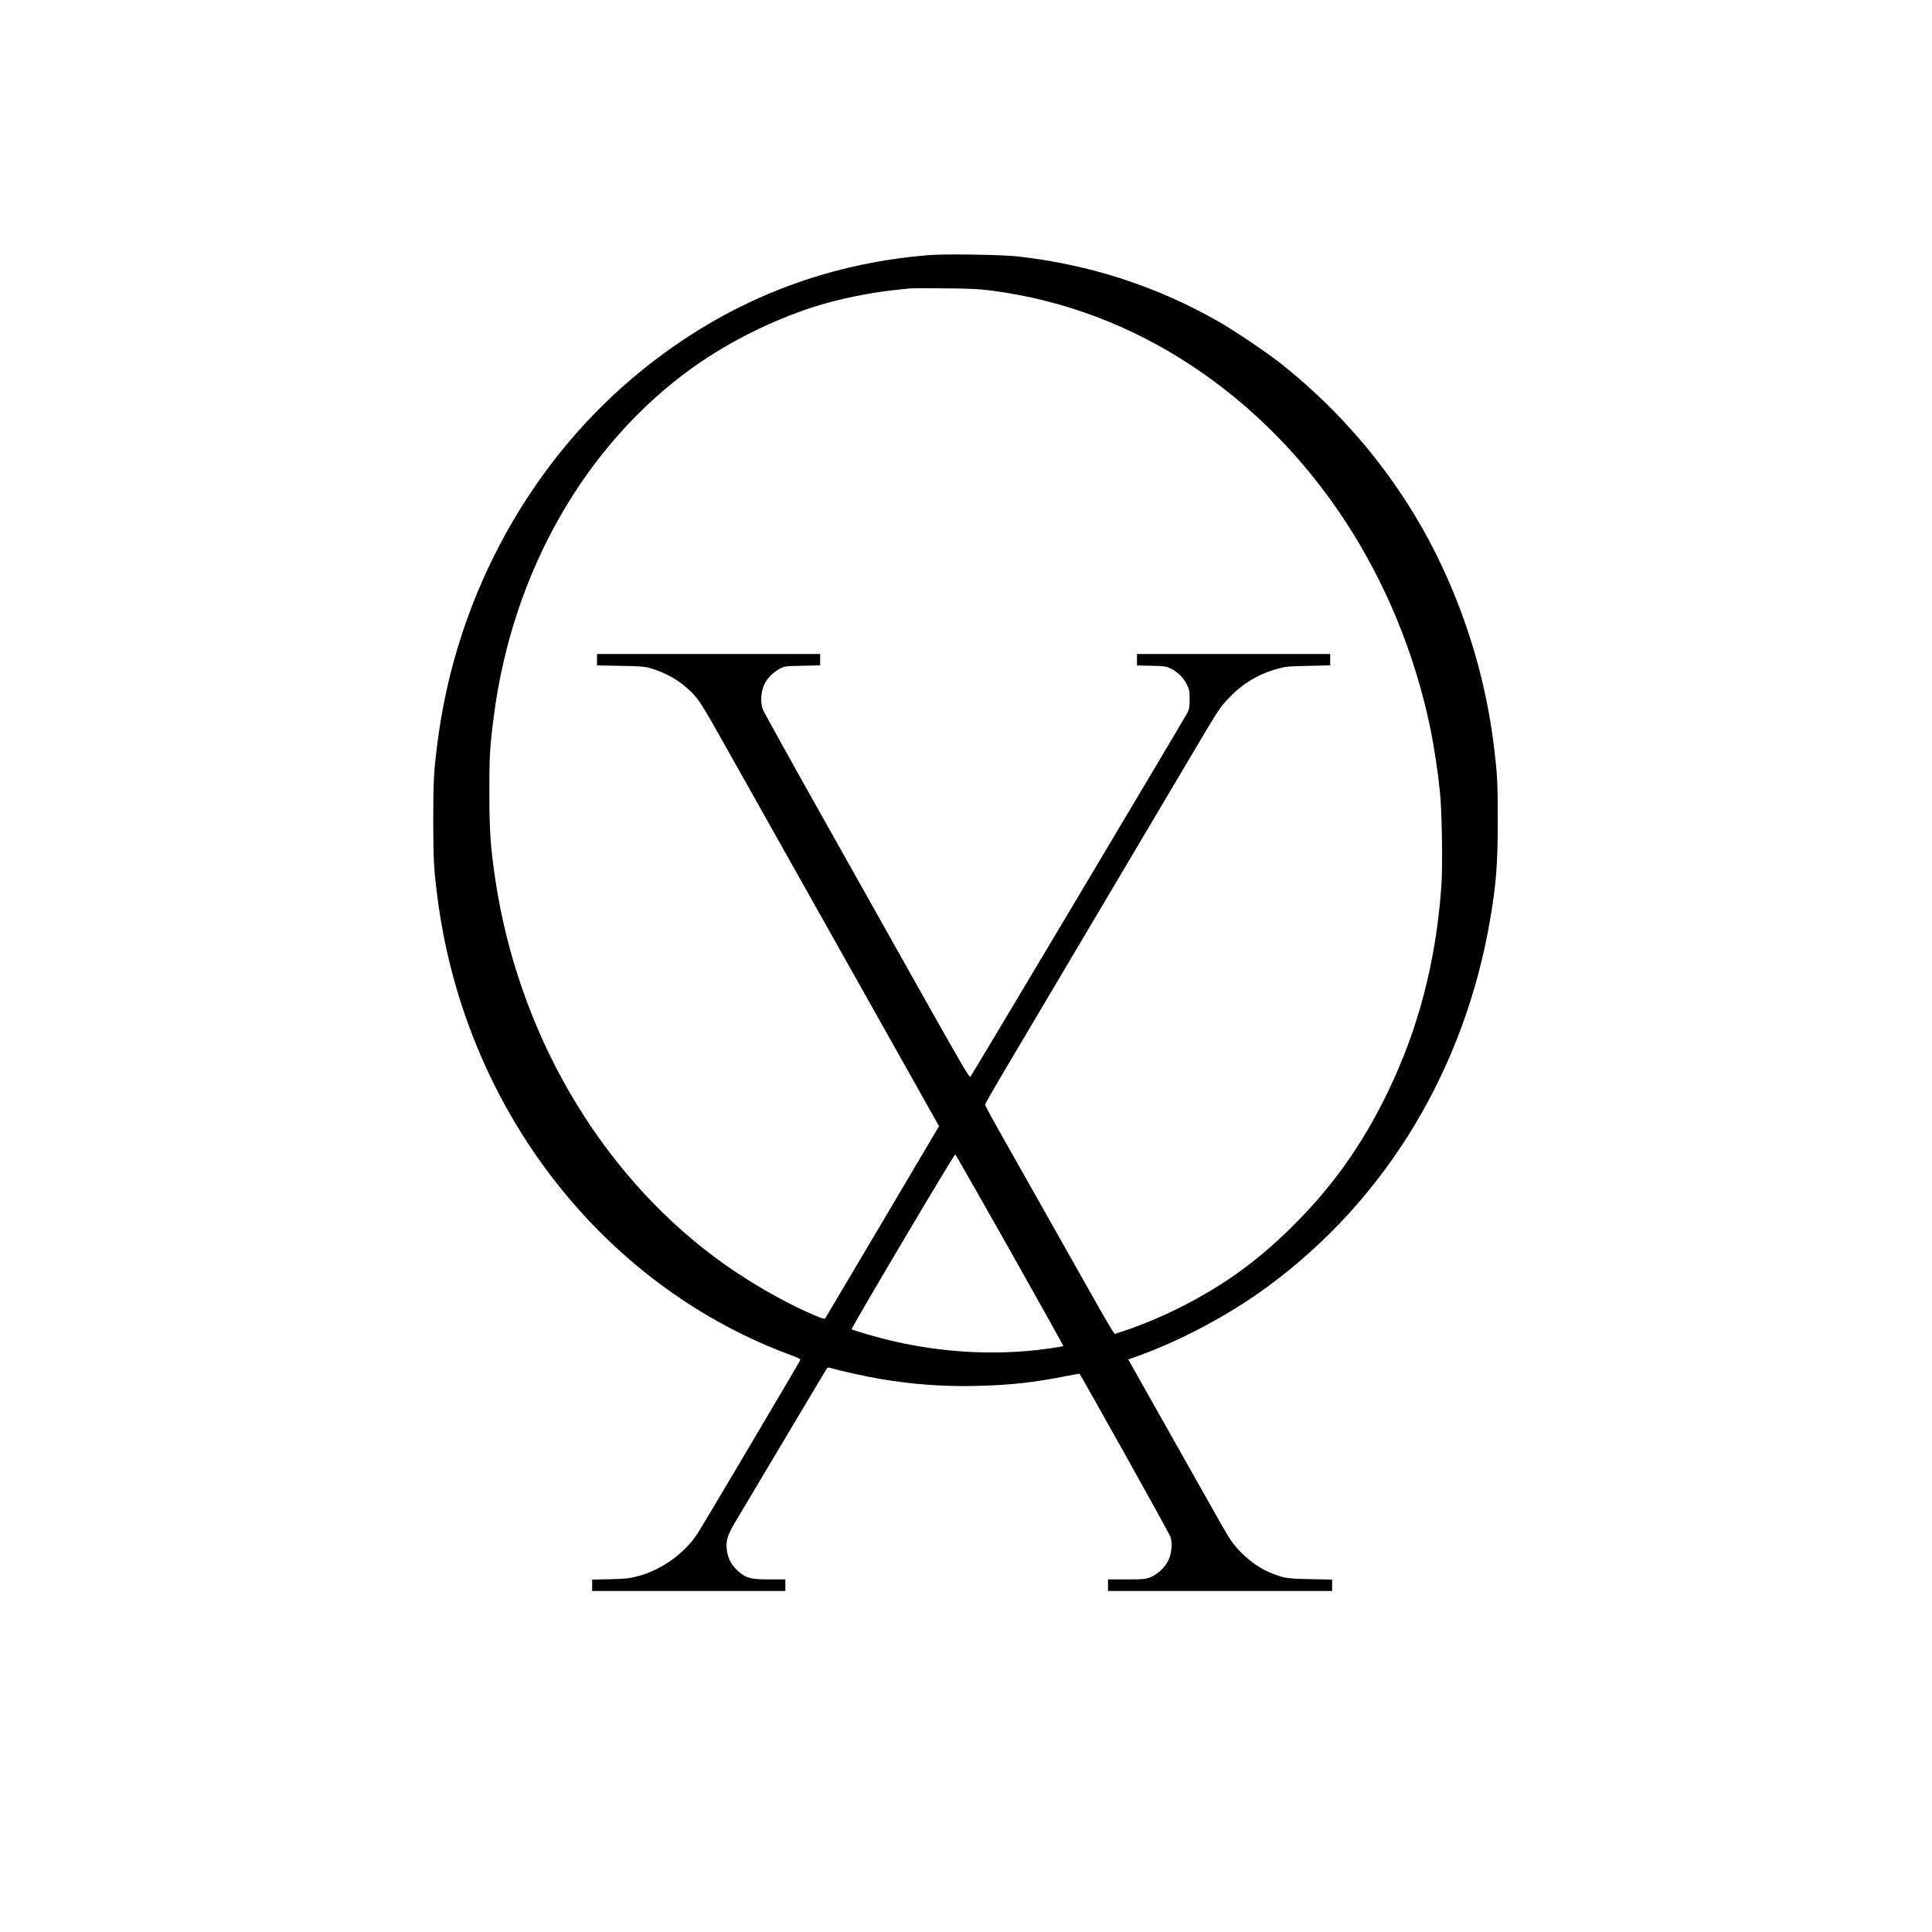 <?xml version="1.0" encoding="UTF-8" standalone="no"?> <svg xmlns="http://www.w3.org/2000/svg" version="1.0" width="2000pt" height="2000pt" viewBox="0 0 2000 2000" preserveAspectRatio="xMidYMid meet"><g transform="translate(0,2000) scale(0.1,-0.1)" fill="#000000" stroke="none"><path d="M9615 17359 c-1101 -89 -2089 -484 -2955 -1180 -1158 -930 -1933 -2332 -2129 -3850 -41 -318 -46 -407 -46 -824 1 -403 5 -490 41 -775 261 -2084 1566 -3867 3409 -4658 77 -33 188 -77 247 -98 81 -29 107 -43 102 -54 -8 -21 -1010 -1714 -1061 -1792 -138 -211 -373 -379 -621 -445 -83 -22 -124 -27 -284 -31 l-188 -4 0 -59 0 -59 1000 0 1000 0 0 60 0 60 -165 0 c-197 0 -244 13 -330 91 -66 61 -104 135 -112 223 -8 92 8 144 86 276 38 63 229 385 426 715 197 330 394 661 438 735 44 74 84 140 89 146 6 9 20 9 52 -1 88 -27 357 -86 500 -110 338 -57 653 -80 996 -72 346 8 600 36 933 103 71 14 130 24 132 22 19 -19 932 -1655 942 -1688 22 -68 11 -174 -23 -245 -36 -73 -116 -147 -189 -174 -49 -19 -78 -21 -245 -21 l-190 0 0 -60 0 -60 1160 0 1160 0 0 59 0 59 -227 5 c-243 4 -271 9 -419 69 -157 65 -332 216 -425 368 -26 41 -129 221 -229 400 -101 179 -221 393 -268 475 -46 83 -124 220 -172 305 -48 85 -134 238 -192 340 -58 102 -121 215 -141 251 l-37 66 92 33 c445 158 955 430 1348 719 1228 901 2047 2258 2309 3821 60 358 75 553 76 1000 0 410 -4 484 -45 812 -77 609 -255 1226 -519 1796 -383 832 -975 1576 -1707 2148 -130 102 -467 328 -614 412 -649 371 -1343 595 -2090 678 -171 18 -747 27 -915 13z m655 -368 c741 -98 1435 -359 2070 -779 1251 -827 2143 -2186 2469 -3762 35 -171 74 -426 96 -635 22 -202 31 -771 16 -986 -55 -779 -236 -1475 -555 -2135 -269 -555 -582 -992 -1007 -1409 -352 -346 -692 -590 -1124 -810 -224 -114 -487 -221 -682 -279 -24 -8 37 -113 -683 1164 -216 382 -455 807 -533 944 -77 136 -140 254 -140 260 0 7 87 160 195 342 107 181 527 889 933 1574 406 685 853 1439 993 1675 312 526 307 520 412 628 135 142 298 239 492 293 85 24 114 27 321 31 l227 5 0 59 0 59 -1000 0 -1000 0 0 -59 0 -60 148 -3 c134 -3 152 -5 202 -29 70 -33 132 -95 167 -167 25 -50 28 -68 28 -152 0 -81 -4 -102 -24 -140 -36 -69 -2232 -3753 -2246 -3768 -9 -10 -100 144 -435 740 -233 414 -709 1262 -1058 1883 -350 622 -644 1153 -655 1180 -28 73 -20 191 17 263 34 67 90 123 158 159 51 27 58 28 236 31 l182 4 0 59 0 59 -1155 0 -1155 0 0 -59 0 -59 243 -5 c213 -3 251 -7 316 -26 162 -48 300 -129 412 -240 87 -88 114 -130 331 -516 409 -728 2047 -3641 2140 -3807 l99 -176 -582 -984 c-320 -541 -587 -991 -593 -1000 -11 -15 -20 -13 -106 23 -325 136 -725 368 -1039 603 -1207 900 -2040 2336 -2275 3921 -49 334 -60 493 -60 890 -1 375 6 483 45 785 193 1499 947 2820 2066 3619 363 259 807 481 1237 621 254 82 592 152 861 179 61 6 124 13 140 15 17 2 179 3 360 1 270 -2 360 -6 495 -24z m184 -9932 c307 -545 556 -992 554 -994 -2 -2 -66 -13 -143 -24 -605 -87 -1257 -38 -1869 141 -94 27 -175 53 -180 58 -8 8 1059 1810 1073 1810 3 0 257 -446 565 -991z"></path></g></svg> 